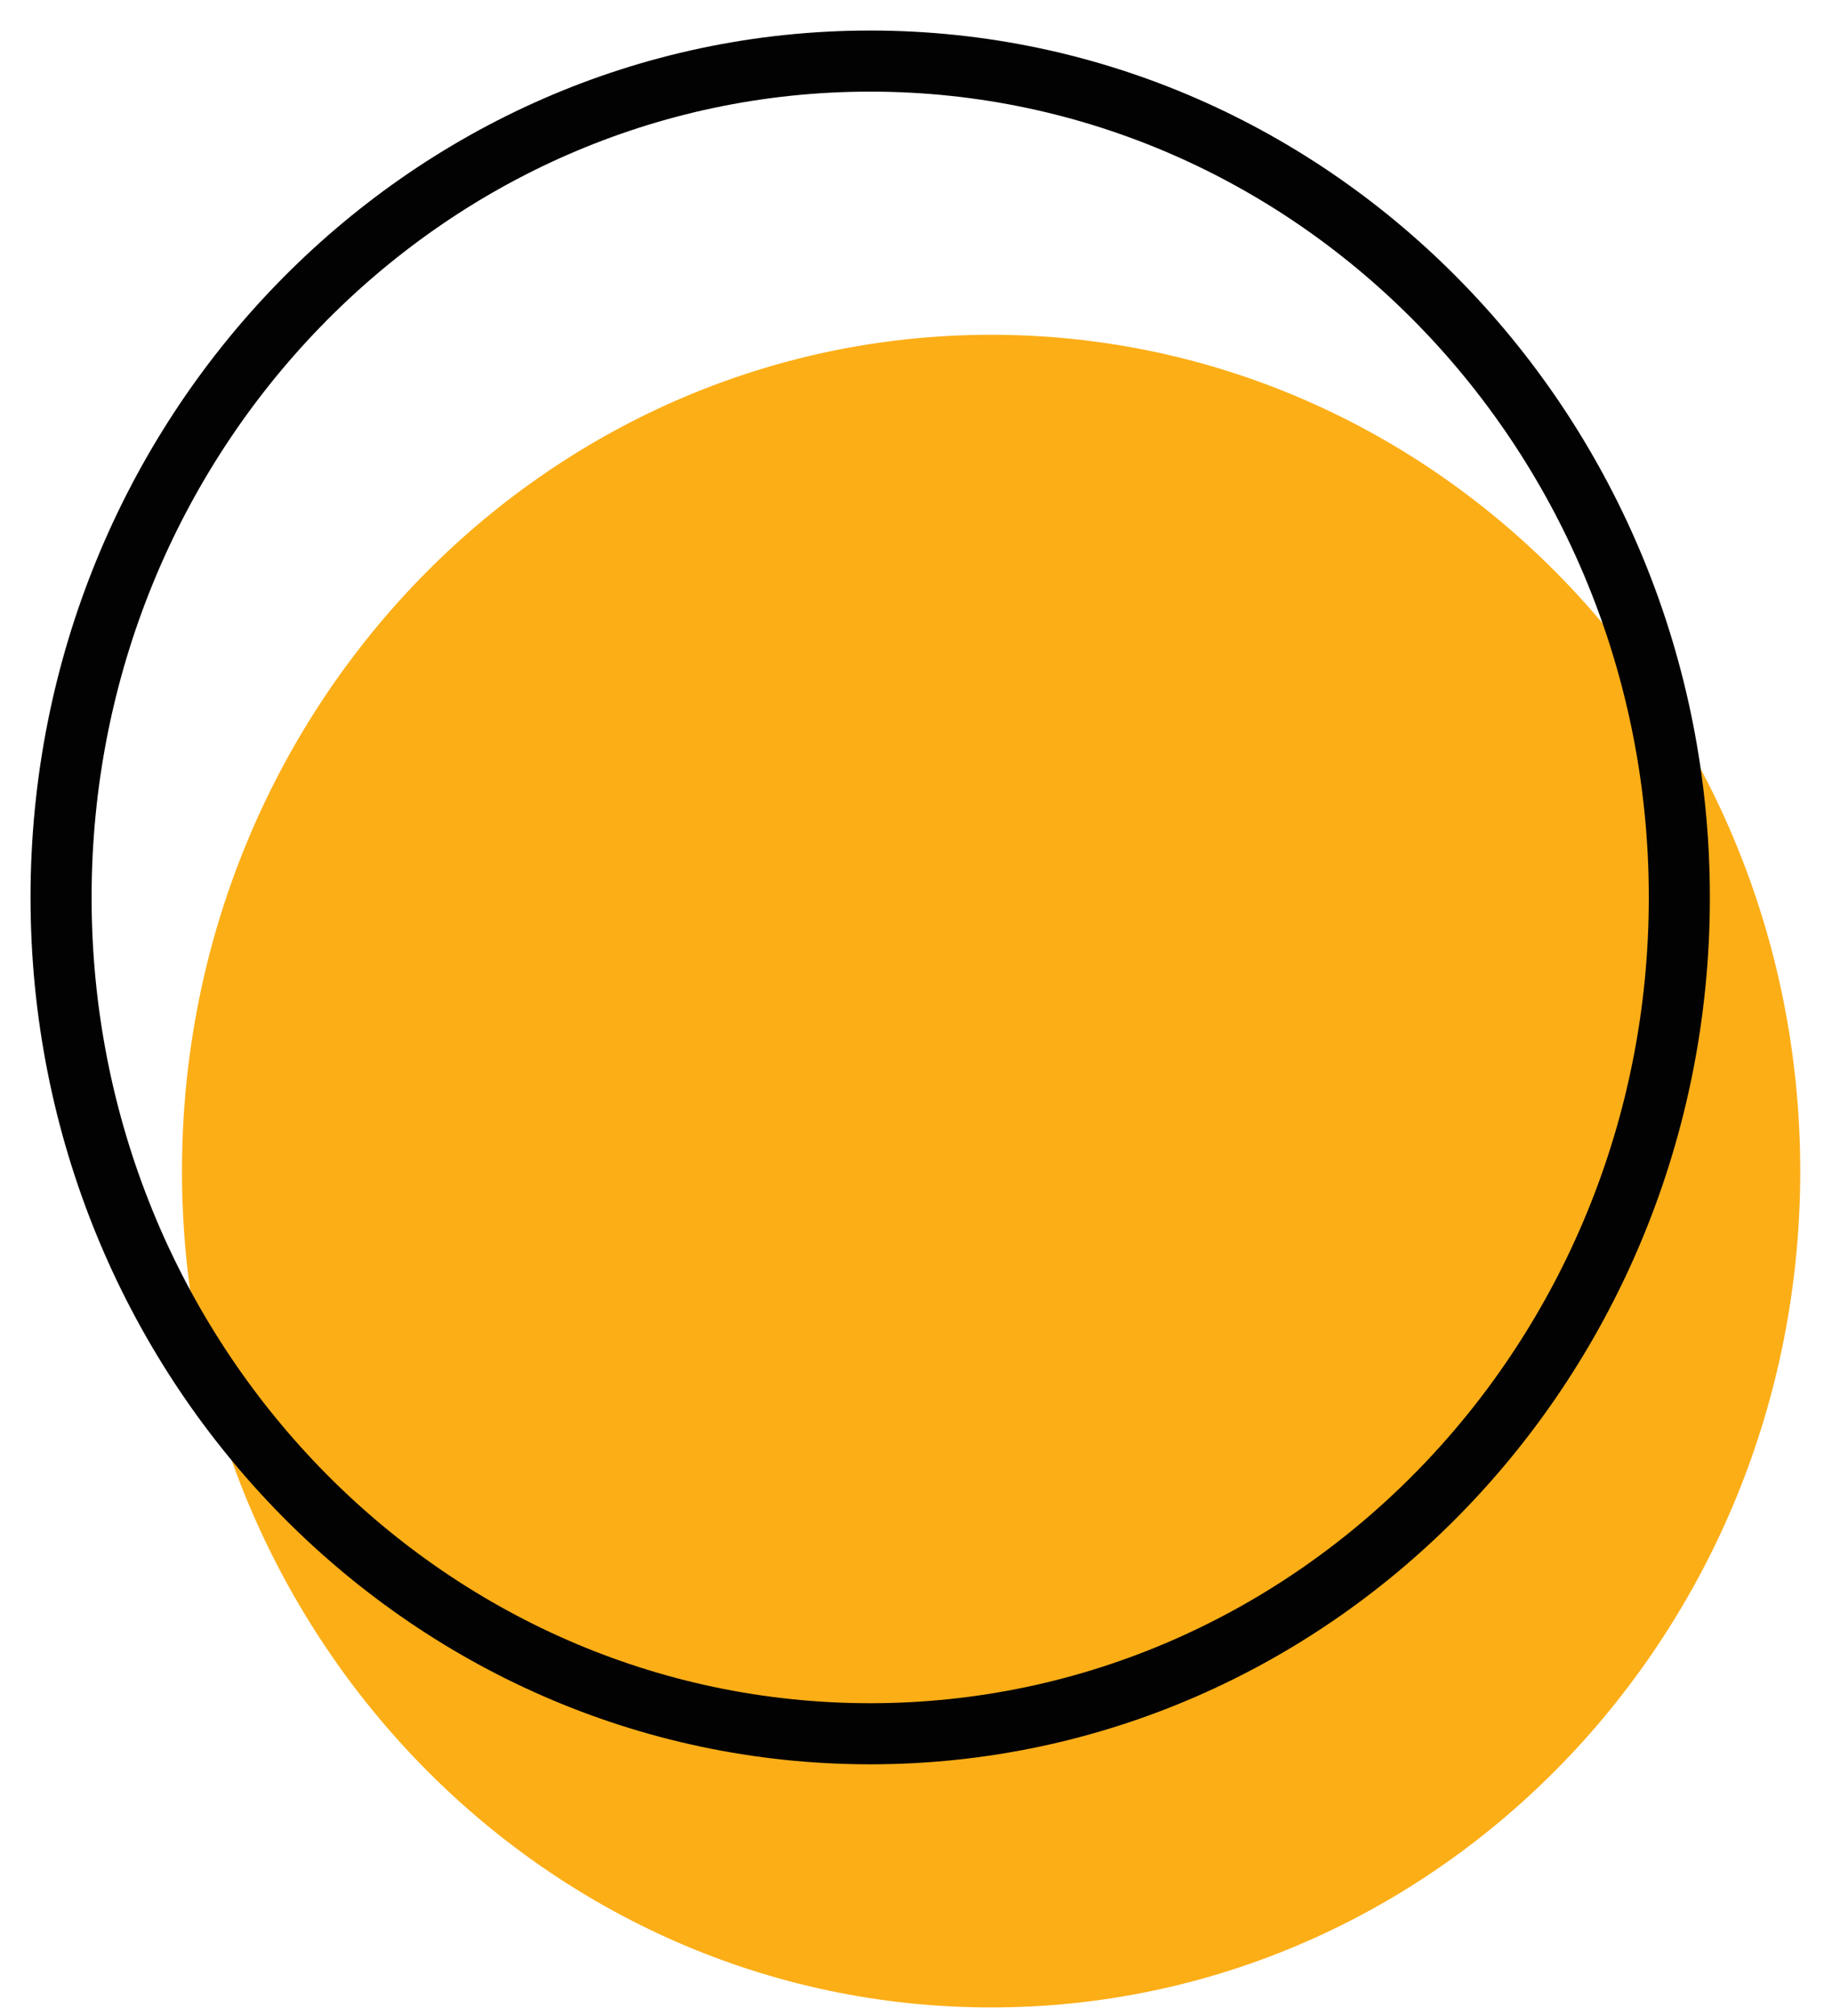 <svg width="30" height="33" viewBox="0 0 30 33" fill="none" xmlns="http://www.w3.org/2000/svg">
<path d="M16.23 32.86C23.548 32.86 29.48 26.731 29.48 19.17C29.48 11.609 23.548 5.48 16.23 5.48C8.912 5.48 2.98 11.609 2.98 19.17C2.98 26.731 8.912 32.86 16.23 32.86Z" fill="#FCAE17"/>
<path d="M14.25 28.38C21.568 28.38 27.5 22.251 27.5 14.69C27.5 7.129 21.568 1 14.25 1C6.932 1 1 7.129 1 14.69C1 22.251 6.932 28.38 14.25 28.38Z" stroke="#020202" stroke-miterlimit="10"/>
</svg>
